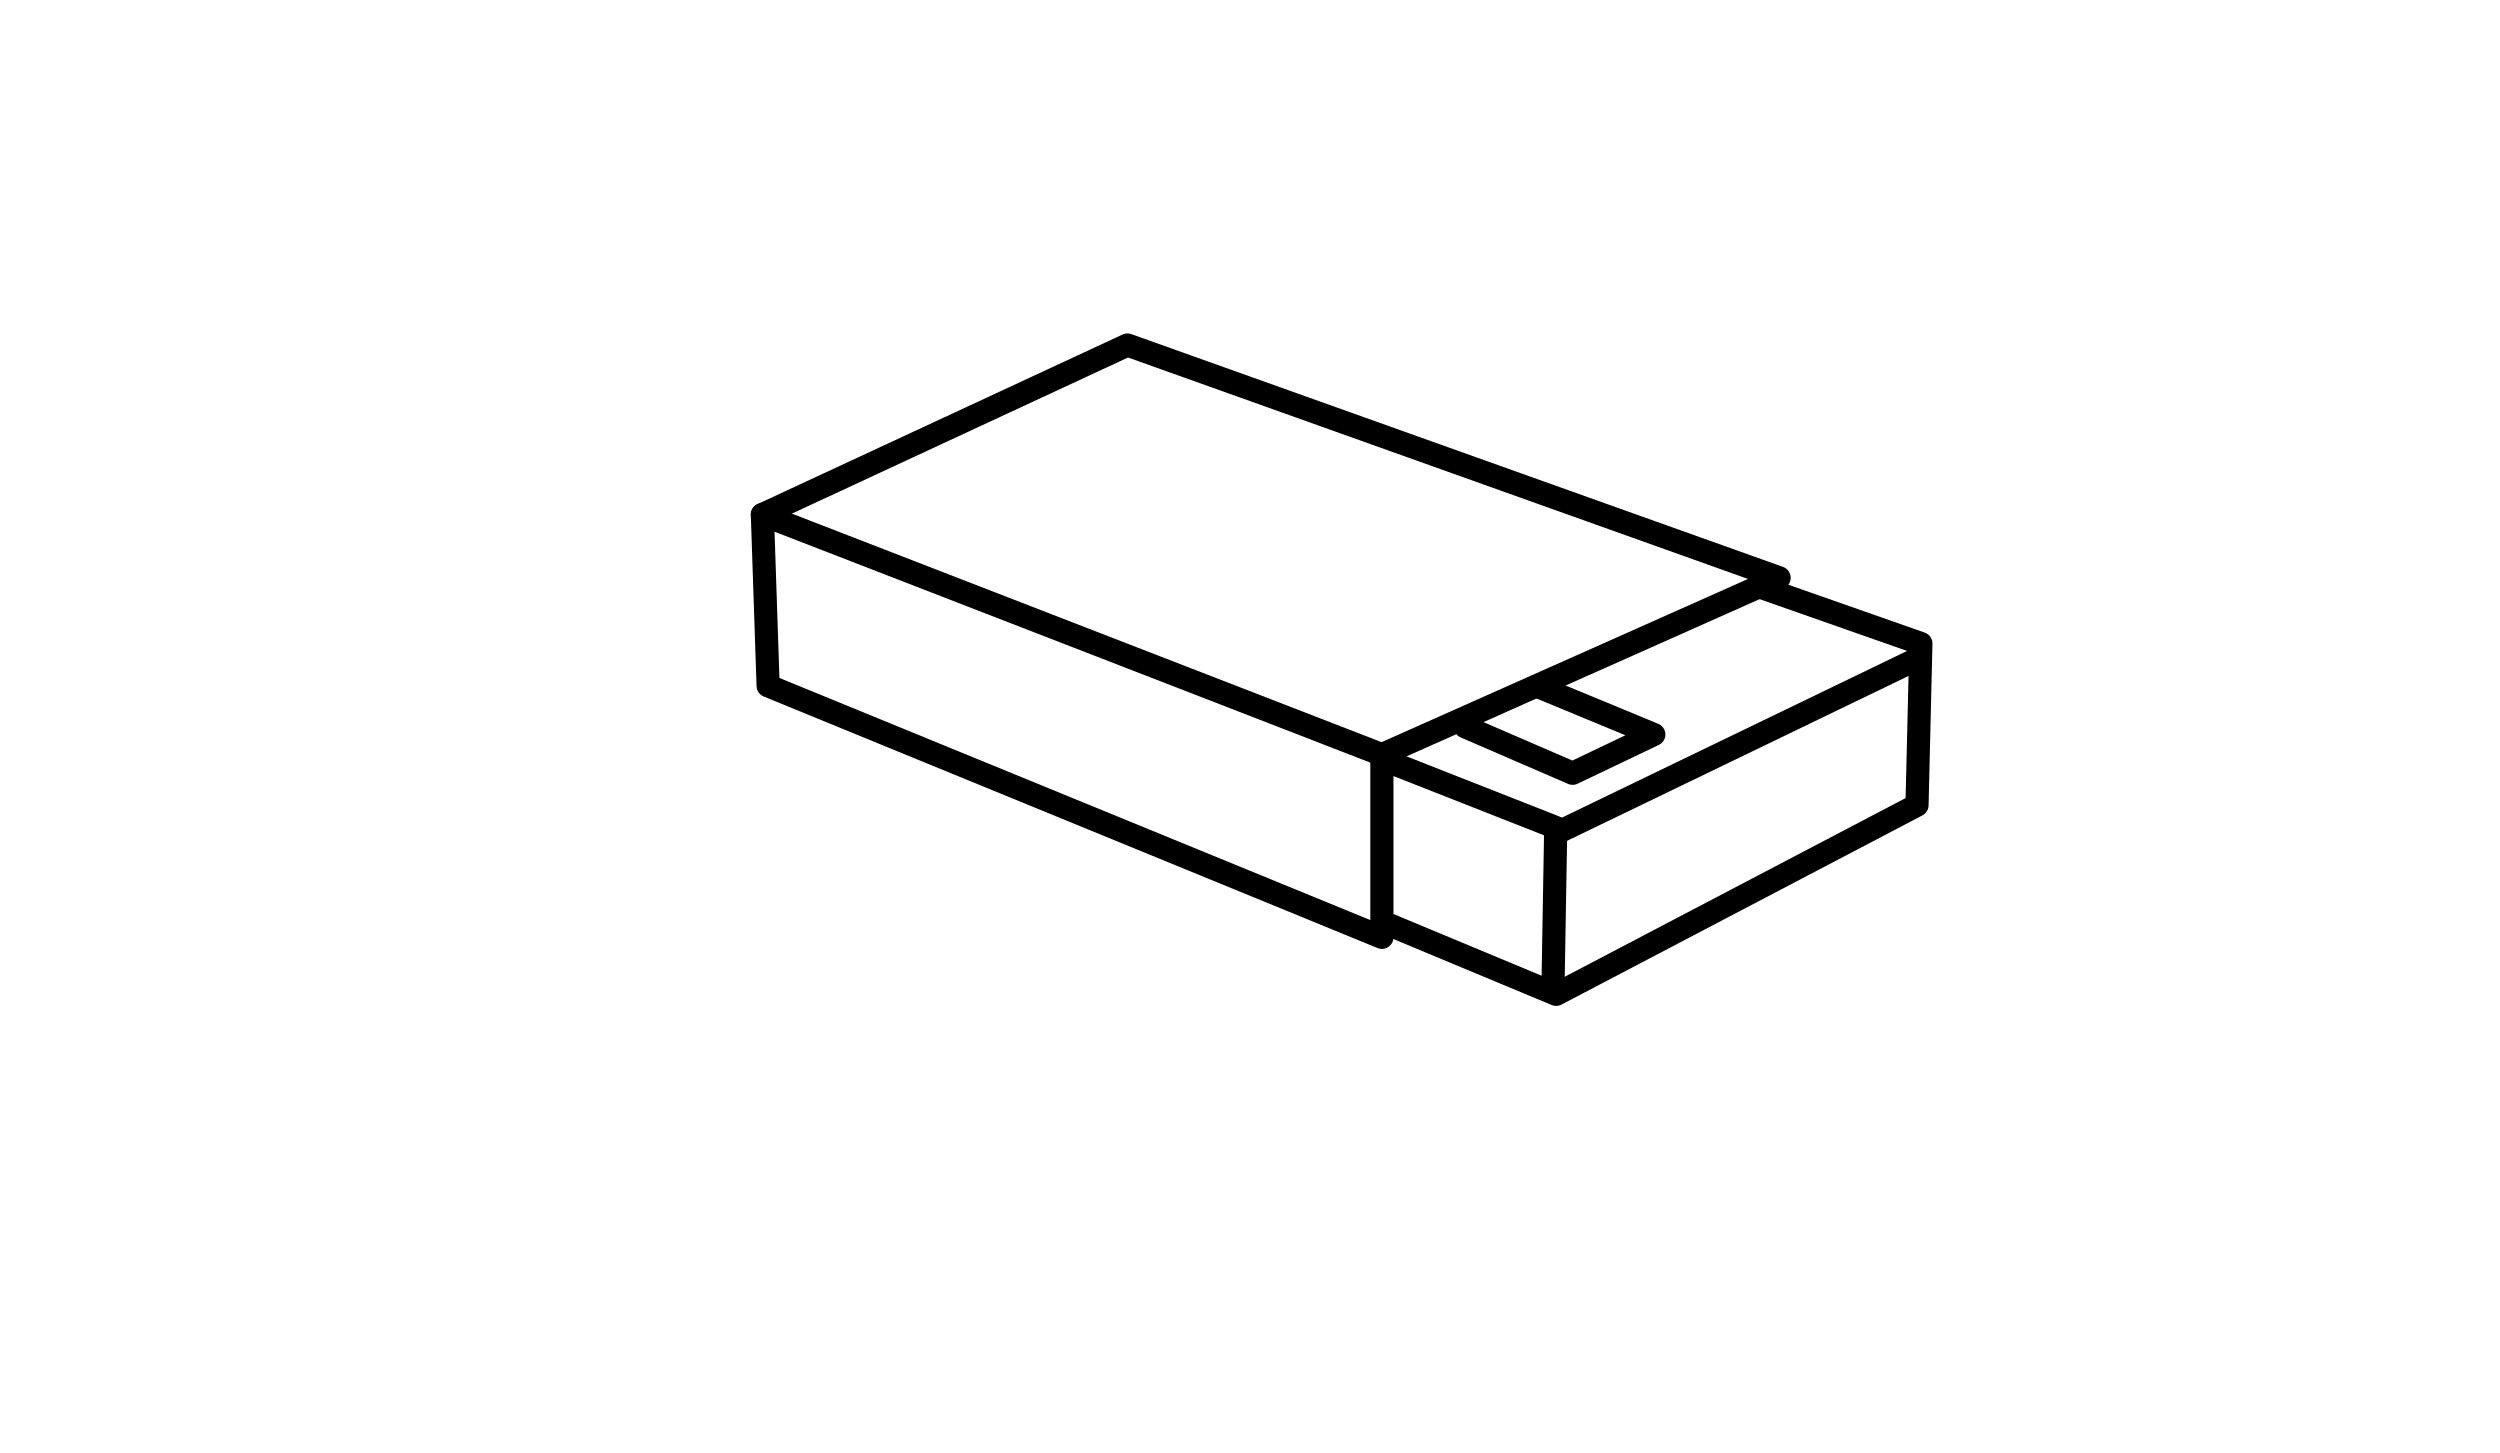 <svg id="Ebene_1" data-name="Ebene 1" xmlns="http://www.w3.org/2000/svg" viewBox="0 0 432 251">
  <polygon points="131.74 88.92 132.73 118.51 238.79 161.97 238.79 130.41 307.43 99.84 194.82 59.62 131.74 88.92" style="fill: none;stroke: #000;stroke-linecap: round;stroke-linejoin: round;stroke-width: 4px"/>
  <line x1="131.74" y1="88.92" x2="238.79" y2="130.41" style="fill: none;stroke: #000;stroke-linecap: round;stroke-linejoin: round;stroke-width: 4px"/>
  <polyline points="240.25 159.88 268.9 171.82 331.26 139.13 331.93 111.2 304.45 101.55" style="fill: none;stroke: #000;stroke-linecap: round;stroke-linejoin: round;stroke-width: 4px"/>
  <polyline points="241.64 132.29 268.83 142.99 268.35 170.94" style="fill: none;stroke: #000;stroke-linecap: round;stroke-linejoin: round;stroke-width: 4px"/>
  <line x1="331.64" y1="113.69" x2="269.64" y2="143.63" style="fill: none;stroke: #000;stroke-linecap: round;stroke-linejoin: round;stroke-width: 4px"/>
  <polyline points="253.19 125.59 271.75 133.62 285.78 126.92 266.17 118.81" style="fill: none;stroke: #000;stroke-linecap: round;stroke-linejoin: round;stroke-width: 4px"/>
</svg>

